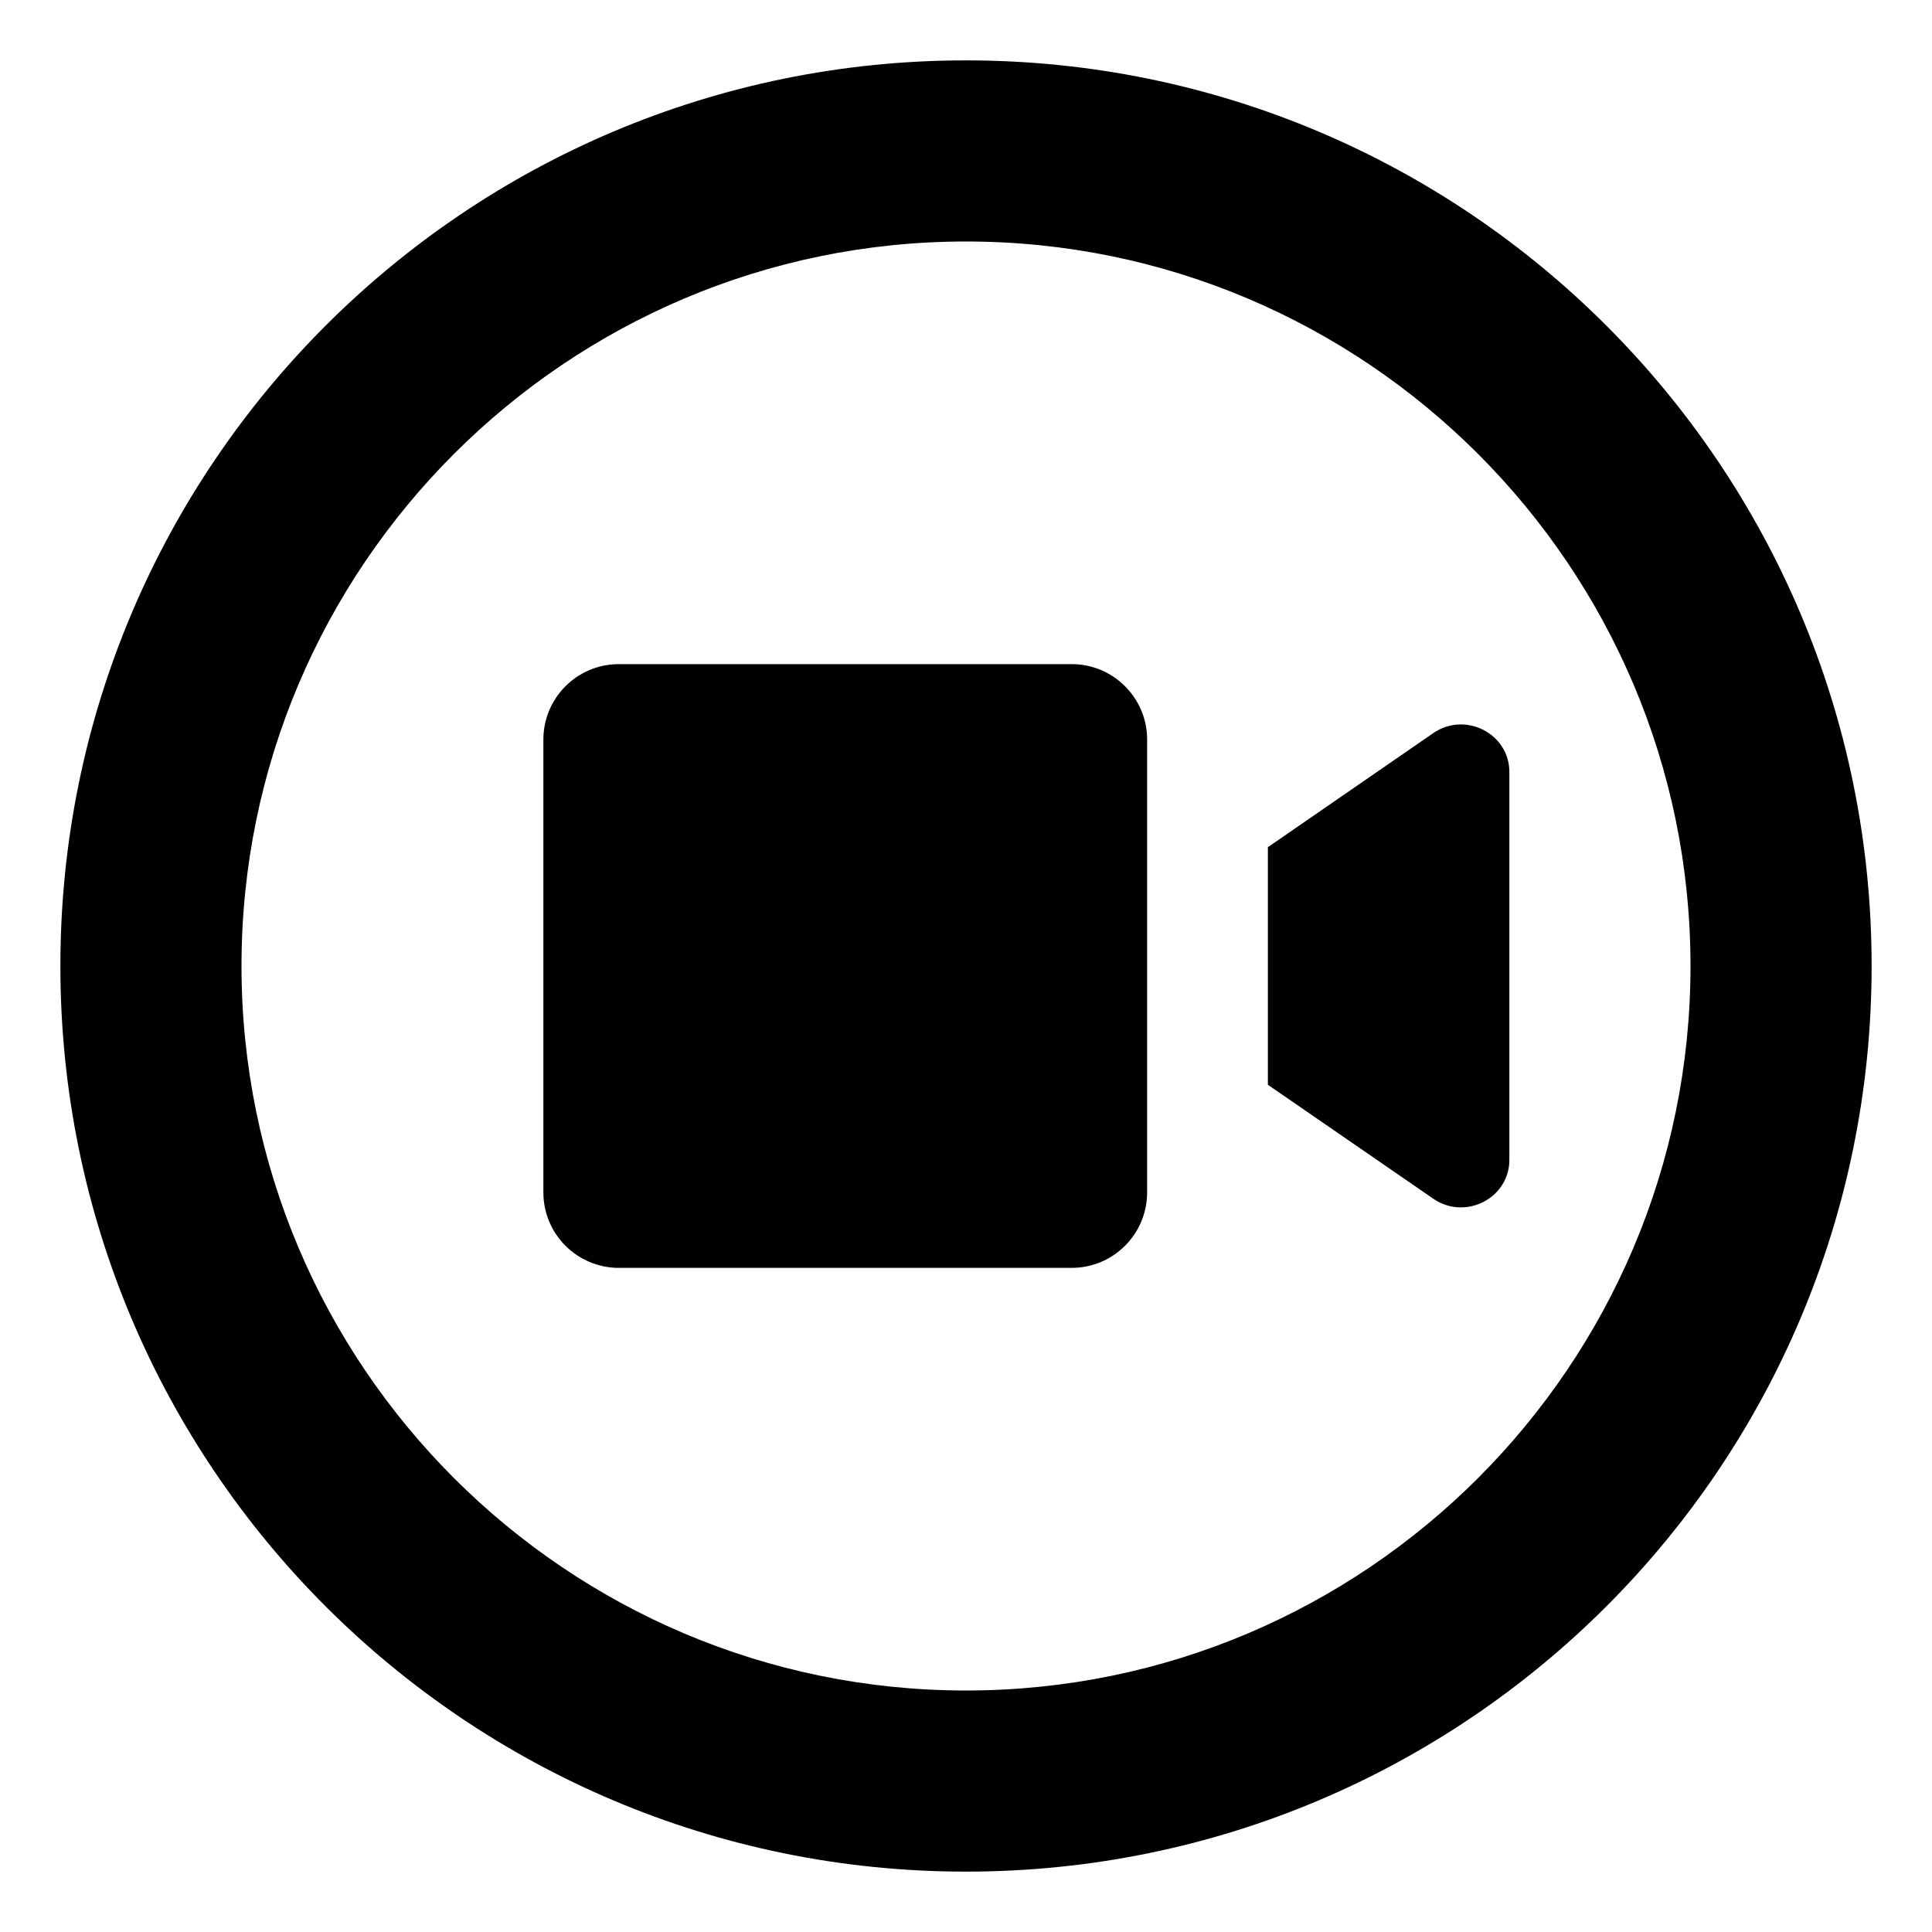 <svg xmlns="http://www.w3.org/2000/svg" viewBox="0 0 512 512"><!-- Font Awesome Pro 6.0.0-alpha2 by @fontawesome - https://fontawesome.com License - https://fontawesome.com/license (Commercial License) --><path d="M256 16C123.451 16 16 123.451 16 256S123.451 496 256 496S496 388.549 496 256S388.549 16 256 16ZM256 448C150.131 448 64 361.869 64 256S150.131 64 256 64S448 150.131 448 256S361.869 448 256 448ZM284 176H164C152.955 176 144 184.953 144 196V316C144 327.045 152.955 336 164 336H284C295.045 336 304 327.045 304 316V196C304 184.953 295.045 176 284 176ZM379.838 194.277L336 224.514V287.477L379.838 317.676C388.324 323.514 400 317.559 400 307.357V204.596C400 194.434 388.363 188.434 379.838 194.277Z"/></svg>